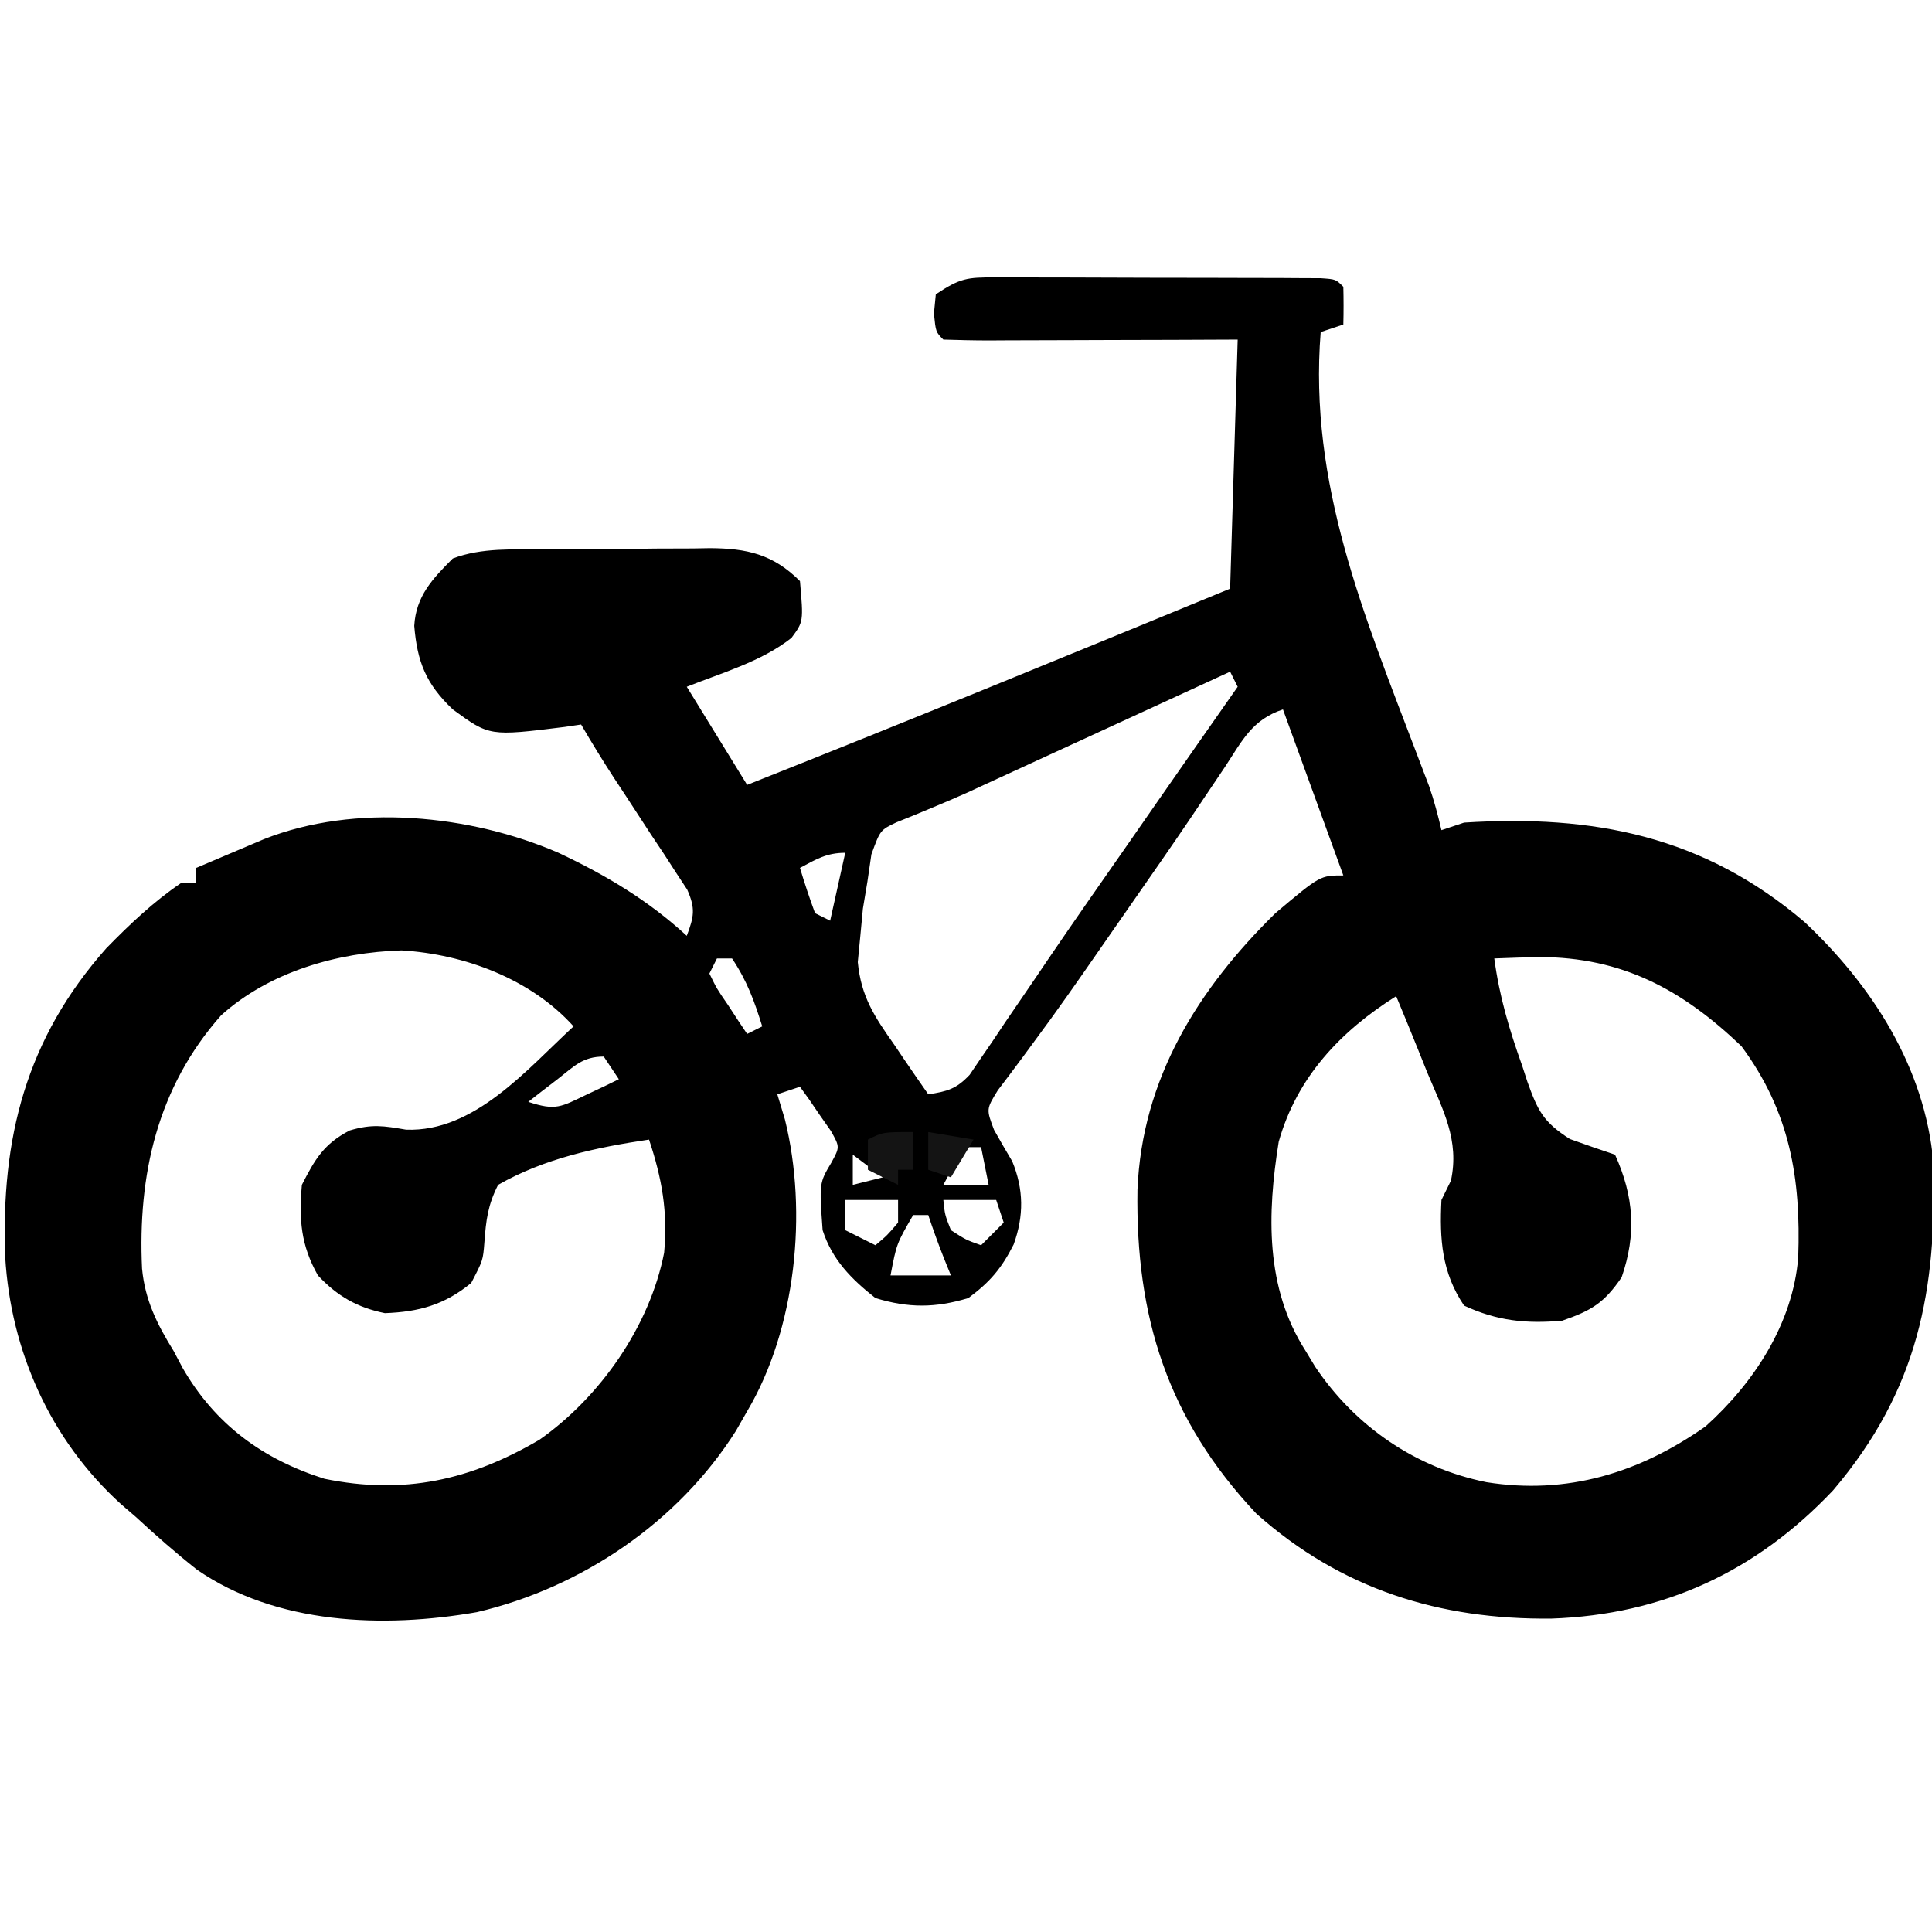 <?xml version="1.0" encoding="UTF-8"?>
<svg version="1.1" xmlns="http://www.w3.org/2000/svg" width="256" height="256">
<path d="M0 0 C1.496 -0.005 1.496 -0.005 3.023 -0.009 C4.098 -0.002 5.173 0.005 6.281 0.012 C7.936 0.013 7.936 0.013 9.624 0.014 C11.956 0.017 14.287 0.025 16.619 0.037 C20.203 0.055 23.787 0.058 27.371 0.057 C29.632 0.062 31.894 0.068 34.156 0.075 C35.235 0.076 36.314 0.077 37.426 0.078 C38.417 0.085 39.408 0.091 40.43 0.098 C41.307 0.101 42.184 0.105 43.087 0.109 C45.085 0.243 45.085 0.243 46.085 1.243 C46.126 2.909 46.128 4.577 46.085 6.243 C45.095 6.573 44.105 6.903 43.085 7.243 C41.473 27.332 48.856 44.801 55.863 63.253 C56.14 63.984 56.417 64.714 56.703 65.466 C56.946 66.101 57.19 66.737 57.44 67.391 C58.113 69.322 58.619 71.254 59.085 73.243 C60.075 72.913 61.065 72.583 62.085 72.243 C79.26 71.158 93.837 74.008 107.21 85.43 C116.164 93.842 123.148 104.696 124.262 117.235 C124.757 134.175 122.29 147.413 110.984 160.716 C100.798 171.495 88.491 177.199 73.647 177.716 C58.859 177.87 45.844 173.847 34.582 163.829 C22.781 151.32 18.542 137.717 18.804 120.903 C19.405 106.156 26.817 94.318 37.085 84.243 C43.016 79.243 43.016 79.243 46.085 79.243 C43.445 71.983 40.805 64.723 38.085 57.243 C33.981 58.611 32.677 61.4 30.398 64.868 C29.419 66.326 28.438 67.783 27.457 69.239 C26.921 70.037 26.386 70.835 25.835 71.656 C23.275 75.441 20.662 79.189 18.049 82.936 C16.659 84.929 15.273 86.924 13.89 88.921 C10.974 93.129 8.053 97.322 4.992 101.427 C4.336 102.319 4.336 102.319 3.668 103.23 C2.557 104.737 1.428 106.229 0.296 107.719 C-1.237 110.214 -1.237 110.214 -0.196 112.962 C0.588 114.357 1.387 115.745 2.21 117.118 C3.74 120.833 3.769 124.352 2.398 128.145 C0.785 131.325 -0.713 133.093 -3.602 135.243 C-7.984 136.566 -11.526 136.579 -15.915 135.243 C-19.119 132.72 -21.647 130.162 -22.915 126.243 C-23.361 119.992 -23.361 119.992 -21.75 117.29 C-20.626 115.225 -20.626 115.225 -21.813 113.102 C-22.3 112.406 -22.788 111.71 -23.29 110.993 C-23.772 110.287 -24.254 109.58 -24.75 108.852 C-25.135 108.321 -25.519 107.79 -25.915 107.243 C-27.4 107.738 -27.4 107.738 -28.915 108.243 C-28.583 109.341 -28.252 110.439 -27.911 111.571 C-24.856 123.875 -26.464 139.375 -32.915 150.243 C-33.41 151.108 -33.905 151.973 -34.415 152.864 C-42.057 164.934 -54.845 173.617 -68.73 176.861 C-81.115 179.025 -95.315 178.506 -105.836 171.219 C-108.643 168.997 -111.287 166.674 -113.915 164.243 C-114.573 163.676 -115.232 163.109 -115.911 162.524 C-125.256 154.032 -130.496 142.255 -131.227 129.786 C-131.796 114.073 -128.491 100.91 -117.825 88.887 C-114.726 85.72 -111.589 82.738 -107.915 80.243 C-107.255 80.243 -106.595 80.243 -105.915 80.243 C-105.915 79.583 -105.915 78.923 -105.915 78.243 C-103.999 77.427 -102.082 76.615 -100.165 75.805 C-99.097 75.353 -98.03 74.9 -96.93 74.434 C-84.836 69.656 -69.619 71.178 -57.915 76.243 C-51.612 79.211 -46.048 82.526 -40.915 87.243 C-39.959 84.711 -39.737 83.642 -40.855 81.124 C-41.344 80.381 -41.833 79.638 -42.336 78.872 C-43.133 77.639 -43.133 77.639 -43.946 76.382 C-44.513 75.531 -45.08 74.681 -45.665 73.805 C-46.764 72.119 -47.863 70.433 -48.961 68.747 C-49.736 67.571 -49.736 67.571 -50.526 66.372 C-52.052 64.032 -53.507 61.657 -54.915 59.243 C-55.639 59.35 -56.363 59.457 -57.11 59.567 C-67.053 60.8 -67.053 60.8 -71.915 57.243 C-75.47 53.88 -76.629 50.933 -77.024 46.173 C-76.801 42.235 -74.585 39.913 -71.915 37.243 C-68.057 35.784 -63.893 36.063 -59.825 36.04 C-59.043 36.034 -58.262 36.028 -57.456 36.023 C-55.806 36.013 -54.157 36.007 -52.507 36.003 C-49.989 35.993 -47.473 35.962 -44.956 35.93 C-43.349 35.924 -41.743 35.919 -40.137 35.915 C-39.388 35.902 -38.639 35.89 -37.867 35.877 C-32.932 35.898 -29.468 36.689 -25.915 40.243 C-25.448 45.611 -25.448 45.611 -27.043 47.77 C-31.049 50.922 -36.231 52.379 -40.915 54.243 C-38.275 58.533 -35.635 62.823 -32.915 67.243 C-11.508 58.754 9.79 50.005 31.085 41.243 C31.415 30.353 31.745 19.463 32.085 8.243 C27.88 8.26 27.88 8.26 23.589 8.278 C20.885 8.286 18.182 8.292 15.478 8.298 C13.593 8.303 11.708 8.31 9.823 8.318 C7.12 8.33 4.417 8.336 1.714 8.341 C0.866 8.346 0.019 8.351 -0.855 8.356 C-2.875 8.356 -4.895 8.305 -6.915 8.243 C-7.915 7.243 -7.915 7.243 -8.165 4.805 C-8.082 3.96 -8 3.114 -7.915 2.243 C-4.659 0.073 -3.761 -0.006 0 0 Z M31.085 52.243 C30.012 52.737 28.938 53.231 27.832 53.74 C23.812 55.589 19.792 57.438 15.772 59.286 C14.039 60.083 12.305 60.881 10.573 61.678 C8.068 62.83 5.563 63.982 3.058 65.134 C2.295 65.485 1.532 65.836 0.746 66.198 C0.006 66.538 -0.734 66.878 -1.496 67.228 C-2.577 67.728 -2.577 67.728 -3.68 68.238 C-5.249 68.943 -6.83 69.62 -8.421 70.276 C-9.638 70.782 -9.638 70.782 -10.879 71.299 C-11.984 71.745 -11.984 71.745 -13.111 72.199 C-15.277 73.227 -15.277 73.227 -16.45 76.45 C-16.624 77.64 -16.798 78.83 -16.977 80.055 C-17.174 81.237 -17.372 82.42 -17.575 83.637 C-17.687 84.827 -17.799 86.017 -17.915 87.243 C-18.027 88.393 -18.139 89.543 -18.254 90.727 C-17.81 95.328 -16.031 97.968 -13.415 101.68 C-12.985 102.317 -12.556 102.953 -12.114 103.608 C-11.062 105.163 -9.99 106.704 -8.915 108.243 C-6.407 107.869 -5.187 107.534 -3.429 105.658 C-2.965 104.972 -2.502 104.286 -2.024 103.579 C-1.487 102.798 -0.95 102.016 -0.397 101.211 C0.175 100.355 0.746 99.5 1.335 98.618 C2.581 96.795 3.827 94.972 5.074 93.149 C5.726 92.188 6.377 91.226 7.049 90.235 C10.498 85.167 14.015 80.146 17.523 75.118 C18.814 73.261 20.104 71.405 21.394 69.548 C24.947 64.438 28.513 59.339 32.085 54.243 C31.59 53.253 31.59 53.253 31.085 52.243 Z M-25.915 78.243 C-25.313 80.263 -24.641 82.264 -23.915 84.243 C-23.255 84.573 -22.595 84.903 -21.915 85.243 C-21.255 82.273 -20.595 79.303 -19.915 76.243 C-22.377 76.243 -23.767 77.097 -25.915 78.243 Z M-102.614 97.774 C-111.097 107.353 -113.668 118.989 -113.094 131.334 C-112.7 135.525 -111.098 138.717 -108.915 142.243 C-108.514 143 -108.113 143.756 -107.7 144.536 C-103.394 151.987 -97.119 156.599 -88.922 159.188 C-78.42 161.343 -69.604 159.397 -60.422 154.009 C-52.346 148.322 -45.822 138.955 -43.915 129.243 C-43.41 123.827 -44.202 119.382 -45.915 114.243 C-52.898 115.282 -59.733 116.721 -65.915 120.243 C-67.27 122.905 -67.515 124.906 -67.731 127.868 C-67.915 130.243 -67.915 130.243 -69.477 133.243 C-73.002 136.135 -76.376 137.075 -80.915 137.243 C-84.581 136.497 -87.206 134.999 -89.79 132.243 C-92.069 128.19 -92.303 124.829 -91.915 120.243 C-90.182 116.843 -88.989 114.798 -85.571 113.032 C-82.635 112.16 -81.082 112.419 -78.102 112.93 C-69.062 113.265 -62.139 104.983 -55.915 99.243 C-61.535 92.982 -70.353 89.673 -78.708 89.177 C-87.171 89.431 -96.21 92.004 -102.614 97.774 Z M-36.915 90.243 C-37.245 90.903 -37.575 91.563 -37.915 92.243 C-36.921 94.272 -36.921 94.272 -35.477 96.368 C-35.004 97.092 -34.531 97.817 -34.043 98.563 C-33.671 99.118 -33.298 99.672 -32.915 100.243 C-32.255 99.913 -31.595 99.583 -30.915 99.243 C-31.973 95.84 -32.924 93.229 -34.915 90.243 C-35.575 90.243 -36.235 90.243 -36.915 90.243 Z M66.085 90.243 C66.75 95.227 68.084 99.721 69.773 104.43 C70.004 105.141 70.236 105.852 70.474 106.585 C71.853 110.413 72.563 111.91 76.105 114.169 C78.09 114.884 80.084 115.576 82.085 116.243 C84.583 121.765 84.944 126.762 82.96 132.493 C80.641 135.895 78.963 136.901 75.085 138.243 C70.316 138.669 66.448 138.272 62.085 136.243 C59.124 131.871 58.822 127.418 59.085 122.243 C59.499 121.401 59.913 120.559 60.339 119.692 C61.501 114.32 59.283 110.318 57.21 105.368 C56.625 103.906 56.625 103.906 56.027 102.415 C55.063 100.017 54.082 97.627 53.085 95.243 C45.727 99.862 39.925 105.985 37.523 114.528 C35.987 124.059 35.722 133.895 41.085 142.243 C41.704 143.268 41.704 143.268 42.335 144.313 C47.666 152.278 55.697 157.754 65.062 159.641 C75.751 161.341 85.309 158.413 94.085 152.243 C100.497 146.486 105.65 138.606 106.359 129.872 C106.729 119.374 105.273 110.571 98.835 101.868 C90.937 94.328 83.034 90.091 72.085 90.055 C70.085 90.103 68.085 90.161 66.085 90.243 Z M-58.04 106.243 C-59.126 107.078 -59.126 107.078 -60.235 107.93 C-60.789 108.364 -61.343 108.797 -61.915 109.243 C-58.273 110.457 -57.583 109.91 -54.227 108.305 C-53.419 107.925 -52.611 107.545 -51.778 107.153 C-51.163 106.853 -50.548 106.552 -49.915 106.243 C-50.575 105.253 -51.235 104.263 -51.915 103.243 C-54.729 103.243 -55.837 104.537 -58.04 106.243 Z M-3.915 115.243 C-5.559 117.706 -5.559 117.706 -6.915 120.243 C-4.935 120.243 -2.955 120.243 -0.915 120.243 C-1.245 118.593 -1.575 116.943 -1.915 115.243 C-2.575 115.243 -3.235 115.243 -3.915 115.243 Z M-18.915 116.243 C-18.915 117.563 -18.915 118.883 -18.915 120.243 C-17.595 119.913 -16.275 119.583 -14.915 119.243 C-16.235 118.253 -17.555 117.263 -18.915 116.243 Z M-19.915 122.243 C-19.915 123.563 -19.915 124.883 -19.915 126.243 C-18.595 126.903 -17.275 127.563 -15.915 128.243 C-14.352 126.931 -14.352 126.931 -12.915 125.243 C-12.915 124.253 -12.915 123.263 -12.915 122.243 C-15.225 122.243 -17.535 122.243 -19.915 122.243 Z M-6.915 122.243 C-6.72 124.193 -6.72 124.193 -5.915 126.243 C-3.931 127.527 -3.931 127.527 -1.915 128.243 C-0.925 127.253 0.065 126.263 1.085 125.243 C0.755 124.253 0.425 123.263 0.085 122.243 C-2.225 122.243 -4.535 122.243 -6.915 122.243 Z M-10.915 124.243 C-13.116 128.047 -13.116 128.047 -13.915 132.243 C-11.275 132.243 -8.635 132.243 -5.915 132.243 C-6.379 131.098 -6.379 131.098 -6.852 129.93 C-7.593 128.055 -8.277 126.156 -8.915 124.243 C-9.575 124.243 -10.235 124.243 -10.915 124.243 Z " fill="#000000" transform="translate(131.915,36.757)"/>
<path d="M0 0 C0 1.65 0 3.3 0 5 C-0.66 5 -1.32 5 -2 5 C-2 5.66 -2 6.32 -2 7 C-3.32 6.34 -4.64 5.68 -6 5 C-6 3.68 -6 2.36 -6 1 C-4 0 -4 0 0 0 Z " fill="#141414" transform="translate(121,150)"/>
<path d="M0 0 C2.97 0.495 2.97 0.495 6 1 C4.515 3.475 4.515 3.475 3 6 C2.01 5.67 1.02 5.34 0 5 C0 3.35 0 1.7 0 0 Z " fill="#141414" transform="translate(123,150)"/>
<path d="" fill="#000000" transform="translate(0,0)"/>
</svg>
